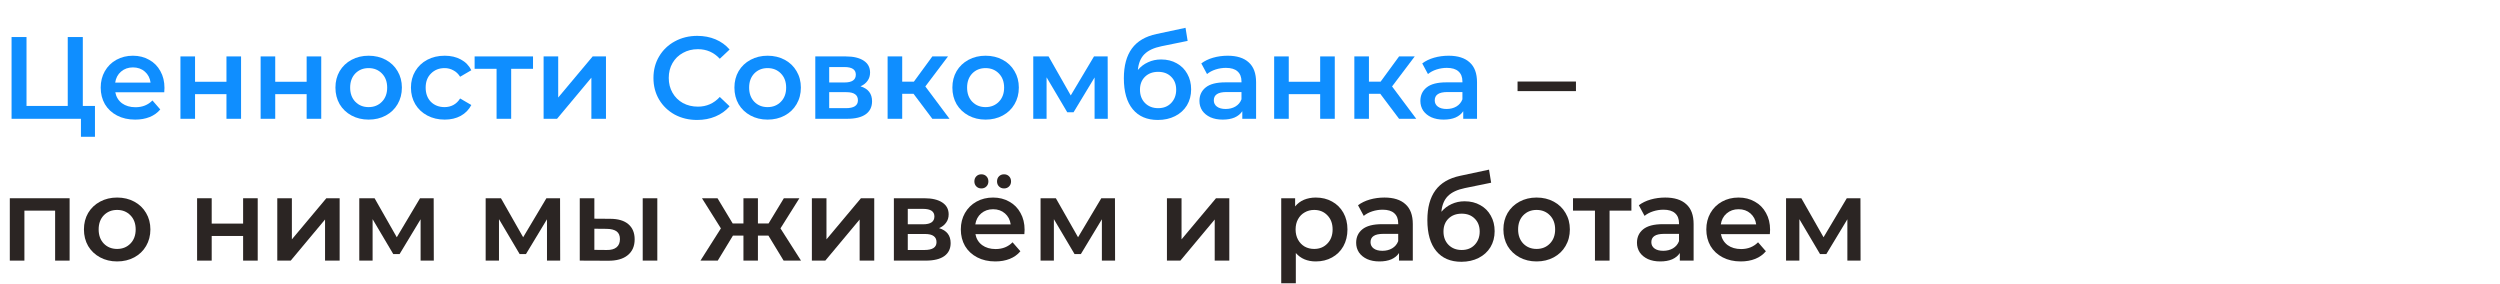 <svg width="899" height="102" viewBox="0 0 899 102" fill="none" xmlns="http://www.w3.org/2000/svg">
<path d="M664.314 93.718V78.85L656.754 91.366H654.486L647.052 78.808V93.718H642.264V71.29H647.766L655.746 85.318L664.104 71.29H669.018L669.06 93.718H664.314Z" fill="#2B2523"/>
<path d="M636.522 82.63C636.522 82.994 636.494 83.512 636.438 84.184H618.84C619.148 85.836 619.946 87.152 621.234 88.132C622.55 89.084 624.174 89.56 626.106 89.56C628.57 89.56 630.6 88.748 632.196 87.124L635.01 90.358C634.002 91.562 632.728 92.472 631.188 93.088C629.648 93.704 627.912 94.012 625.98 94.012C623.516 94.012 621.346 93.522 619.47 92.542C617.594 91.562 616.138 90.204 615.102 88.468C614.094 86.704 613.59 84.716 613.59 82.504C613.59 80.32 614.08 78.36 615.06 76.624C616.068 74.86 617.454 73.488 619.218 72.508C620.982 71.528 622.97 71.038 625.182 71.038C627.366 71.038 629.312 71.528 631.02 72.508C632.756 73.46 634.1 74.818 635.052 76.582C636.032 78.318 636.522 80.334 636.522 82.63ZM625.182 75.238C623.502 75.238 622.074 75.742 620.898 76.75C619.75 77.73 619.05 79.046 618.798 80.698H631.524C631.3 79.074 630.614 77.758 629.466 76.75C628.318 75.742 626.89 75.238 625.182 75.238Z" fill="#2B2523"/>
<path d="M598.818 71.038C602.122 71.038 604.642 71.836 606.378 73.432C608.142 75 609.024 77.38 609.024 80.572V93.718H604.068V90.988C603.424 91.968 602.5 92.724 601.296 93.256C600.12 93.76 598.692 94.012 597.012 94.012C595.332 94.012 593.862 93.732 592.602 93.172C591.342 92.584 590.362 91.786 589.662 90.778C588.99 89.742 588.654 88.58 588.654 87.292C588.654 85.276 589.396 83.666 590.88 82.462C592.392 81.23 594.758 80.614 597.978 80.614H603.774V80.278C603.774 78.71 603.298 77.506 602.346 76.666C601.422 75.826 600.036 75.406 598.188 75.406C596.928 75.406 595.682 75.602 594.45 75.994C593.246 76.386 592.224 76.932 591.384 77.632L589.326 73.81C590.502 72.914 591.916 72.228 593.568 71.752C595.22 71.276 596.97 71.038 598.818 71.038ZM598.104 90.19C599.42 90.19 600.582 89.896 601.59 89.308C602.626 88.692 603.354 87.824 603.774 86.704V84.1H598.356C595.332 84.1 593.82 85.094 593.82 87.082C593.82 88.034 594.198 88.79 594.954 89.35C595.71 89.91 596.76 90.19 598.104 90.19Z" fill="#2B2523"/>
<path d="M586.652 75.742H578.798V93.718H573.548V75.742H565.652V71.29H586.652V75.742Z" fill="#2B2523"/>
<path d="M552.551 94.012C550.283 94.012 548.239 93.522 546.419 92.542C544.599 91.562 543.171 90.204 542.135 88.468C541.127 86.704 540.623 84.716 540.623 82.504C540.623 80.292 541.127 78.318 542.135 76.582C543.171 74.846 544.599 73.488 546.419 72.508C548.239 71.528 550.283 71.038 552.551 71.038C554.847 71.038 556.905 71.528 558.725 72.508C560.545 73.488 561.959 74.846 562.967 76.582C564.003 78.318 564.521 80.292 564.521 82.504C564.521 84.716 564.003 86.704 562.967 88.468C561.959 90.204 560.545 91.562 558.725 92.542C556.905 93.522 554.847 94.012 552.551 94.012ZM552.551 89.518C554.483 89.518 556.079 88.874 557.339 87.586C558.599 86.298 559.229 84.604 559.229 82.504C559.229 80.404 558.599 78.71 557.339 77.422C556.079 76.134 554.483 75.49 552.551 75.49C550.619 75.49 549.023 76.134 547.763 77.422C546.531 78.71 545.915 80.404 545.915 82.504C545.915 84.604 546.531 86.298 547.763 87.586C549.023 88.874 550.619 89.518 552.551 89.518Z" fill="#2B2523"/>
<path d="M526.679 72.382C528.807 72.382 530.683 72.844 532.307 73.768C533.931 74.664 535.191 75.924 536.087 77.548C537.011 79.172 537.473 81.034 537.473 83.134C537.473 85.29 536.969 87.208 535.961 88.888C534.953 90.54 533.539 91.828 531.719 92.752C529.899 93.676 527.827 94.138 525.503 94.138C521.611 94.138 518.601 92.85 516.473 90.274C514.345 87.698 513.281 83.988 513.281 79.144C513.281 74.636 514.247 71.066 516.179 68.434C518.111 65.802 521.065 64.066 525.041 63.226L535.457 61L536.213 65.704L526.763 67.636C524.047 68.196 522.017 69.148 520.673 70.492C519.329 71.836 518.545 73.726 518.321 76.162C519.329 74.958 520.547 74.034 521.975 73.39C523.403 72.718 524.971 72.382 526.679 72.382ZM525.629 89.896C527.561 89.896 529.115 89.28 530.291 88.048C531.495 86.788 532.097 85.192 532.097 83.26C532.097 81.328 531.495 79.774 530.291 78.598C529.115 77.422 527.561 76.834 525.629 76.834C523.669 76.834 522.087 77.422 520.883 78.598C519.679 79.774 519.077 81.328 519.077 83.26C519.077 85.22 519.679 86.816 520.883 88.048C522.115 89.28 523.697 89.896 525.629 89.896Z" fill="#2B2523"/>
<path d="M497.838 71.038C501.142 71.038 503.662 71.836 505.398 73.432C507.162 75 508.044 77.38 508.044 80.572V93.718H503.088V90.988C502.444 91.968 501.52 92.724 500.316 93.256C499.14 93.76 497.712 94.012 496.032 94.012C494.352 94.012 492.882 93.732 491.622 93.172C490.362 92.584 489.382 91.786 488.682 90.778C488.01 89.742 487.674 88.58 487.674 87.292C487.674 85.276 488.416 83.666 489.9 82.462C491.412 81.23 493.778 80.614 496.998 80.614H502.794V80.278C502.794 78.71 502.318 77.506 501.366 76.666C500.442 75.826 499.056 75.406 497.208 75.406C495.948 75.406 494.702 75.602 493.47 75.994C492.266 76.386 491.244 76.932 490.404 77.632L488.346 73.81C489.522 72.914 490.936 72.228 492.588 71.752C494.24 71.276 495.99 71.038 497.838 71.038ZM497.124 90.19C498.44 90.19 499.602 89.896 500.61 89.308C501.646 88.692 502.374 87.824 502.794 86.704V84.1H497.376C494.352 84.1 492.84 85.094 492.84 87.082C492.84 88.034 493.218 88.79 493.974 89.35C494.73 89.91 495.78 90.19 497.124 90.19Z" fill="#2B2523"/>
<path d="M473.16 71.038C475.344 71.038 477.291 71.514 478.999 72.466C480.735 73.418 482.093 74.762 483.073 76.498C484.053 78.234 484.543 80.236 484.543 82.504C484.543 84.772 484.053 86.788 483.073 88.552C482.093 90.288 480.735 91.632 478.999 92.584C477.291 93.536 475.344 94.012 473.16 94.012C470.136 94.012 467.743 93.004 465.979 90.988V101.866H460.729V71.29H465.727V74.23C466.595 73.166 467.658 72.368 468.918 71.836C470.206 71.304 471.62 71.038 473.16 71.038ZM472.573 89.518C474.505 89.518 476.087 88.874 477.319 87.586C478.579 86.298 479.208 84.604 479.208 82.504C479.208 80.404 478.579 78.71 477.319 77.422C476.087 76.134 474.505 75.49 472.573 75.49C471.313 75.49 470.179 75.784 469.171 76.372C468.163 76.932 467.364 77.744 466.776 78.808C466.188 79.872 465.895 81.104 465.895 82.504C465.895 83.904 466.188 85.136 466.776 86.2C467.364 87.264 468.163 88.09 469.171 88.678C470.179 89.238 471.313 89.518 472.573 89.518Z" fill="#2B2523"/>
<path d="M419.631 71.29H424.881V86.074L437.271 71.29H442.059V93.718H436.809V78.934L424.461 93.718H419.631V71.29Z" fill="#2B2523"/>
<path d="M396.236 93.718V78.85L388.676 91.366H386.408L378.974 78.808V93.718H374.186V71.29H379.688L387.668 85.318L396.026 71.29H400.94L400.982 93.718H396.236Z" fill="#2B2523"/>
<path d="M368.444 82.63C368.444 82.994 368.416 83.512 368.36 84.184H350.762C351.07 85.836 351.868 87.152 353.156 88.132C354.472 89.084 356.096 89.56 358.028 89.56C360.492 89.56 362.522 88.748 364.118 87.124L366.932 90.358C365.924 91.562 364.65 92.472 363.11 93.088C361.57 93.704 359.834 94.012 357.902 94.012C355.438 94.012 353.268 93.522 351.392 92.542C349.516 91.562 348.06 90.204 347.024 88.468C346.016 86.704 345.512 84.716 345.512 82.504C345.512 80.32 346.002 78.36 346.982 76.624C347.99 74.86 349.376 73.488 351.14 72.508C352.904 71.528 354.892 71.038 357.104 71.038C359.288 71.038 361.234 71.528 362.942 72.508C364.678 73.46 366.022 74.818 366.974 76.582C367.954 78.318 368.444 80.334 368.444 82.63ZM357.104 75.238C355.424 75.238 353.996 75.742 352.82 76.75C351.672 77.73 350.972 79.046 350.72 80.698H363.446C363.222 79.074 362.536 77.758 361.388 76.75C360.24 75.742 358.812 75.238 357.104 75.238ZM352.904 67.762C352.176 67.762 351.574 67.524 351.098 67.048C350.622 66.572 350.384 65.97 350.384 65.242C350.384 64.486 350.622 63.87 351.098 63.394C351.574 62.918 352.176 62.68 352.904 62.68C353.632 62.68 354.234 62.918 354.71 63.394C355.186 63.87 355.424 64.486 355.424 65.242C355.424 65.97 355.186 66.572 354.71 67.048C354.234 67.524 353.632 67.762 352.904 67.762ZM361.052 67.762C360.324 67.762 359.722 67.524 359.246 67.048C358.77 66.572 358.532 65.97 358.532 65.242C358.532 64.486 358.77 63.87 359.246 63.394C359.722 62.918 360.324 62.68 361.052 62.68C361.78 62.68 362.382 62.918 362.858 63.394C363.334 63.87 363.572 64.486 363.572 65.242C363.572 65.97 363.334 66.572 362.858 67.048C362.382 67.524 361.78 67.762 361.052 67.762Z" fill="#2B2523"/>
<path d="M337.693 82.042C340.465 82.882 341.851 84.674 341.851 87.418C341.851 89.434 341.095 90.988 339.583 92.08C338.071 93.172 335.831 93.718 332.863 93.718H321.439V71.29H332.401C335.145 71.29 337.287 71.794 338.827 72.802C340.367 73.81 341.137 75.238 341.137 77.086C341.137 78.234 340.829 79.228 340.213 80.068C339.625 80.908 338.785 81.566 337.693 82.042ZM326.437 80.656H331.939C334.655 80.656 336.013 79.718 336.013 77.842C336.013 76.022 334.655 75.112 331.939 75.112H326.437V80.656ZM332.443 89.896C335.327 89.896 336.769 88.958 336.769 87.082C336.769 86.102 336.433 85.374 335.761 84.898C335.089 84.394 334.039 84.142 332.611 84.142H326.437V89.896H332.443Z" fill="#2B2523"/>
<path d="M291.949 71.29H297.199V86.074L309.589 71.29H314.377V93.718H309.127V78.934L296.779 93.718H291.949V71.29Z" fill="#2B2523"/>
<path d="M276.329 84.73H272.549V93.718H267.341V84.73H263.561L258.101 93.718H251.885L259.235 82.126L252.431 71.29H258.017L263.477 80.362H267.341V71.29H272.549V80.362H276.371L281.873 71.29H287.459L280.655 82.126L288.047 93.718H281.789L276.329 84.73Z" fill="#2B2523"/>
<path d="M219.402 78.682C222.258 78.682 224.442 79.326 225.954 80.614C227.466 81.902 228.222 83.722 228.222 86.074C228.222 88.538 227.382 90.442 225.702 91.786C224.05 93.13 221.698 93.788 218.646 93.76L208.482 93.718V71.29H213.732V78.64L219.402 78.682ZM231.12 71.29H236.37V93.718H231.12V71.29ZM218.184 89.896C219.724 89.924 220.9 89.602 221.712 88.93C222.524 88.258 222.93 87.278 222.93 85.99C222.93 84.73 222.538 83.806 221.754 83.218C220.97 82.63 219.78 82.322 218.184 82.294L213.732 82.252V89.854L218.184 89.896Z" fill="#2B2523"/>
<path d="M196.695 93.718V78.85L189.135 91.366H186.867L179.433 78.808V93.718H174.645V71.29H180.147L188.127 85.318L196.485 71.29H201.399L201.441 93.718H196.695Z" fill="#2B2523"/>
<path d="M151.249 93.718V78.85L143.689 91.366H141.421L133.987 78.808V93.718H129.199V71.29H134.701L142.681 85.318L151.039 71.29H155.953L155.995 93.718H151.249Z" fill="#2B2523"/>
<path d="M99.709 71.29H104.959V86.074L117.349 71.29H122.137V93.718H116.887V78.934L104.539 93.718H99.709V71.29Z" fill="#2B2523"/>
<path d="M70.875 71.29H76.125V80.404H87.423V71.29H92.673V93.718H87.423V84.856H76.125V93.718H70.875V71.29Z" fill="#2B2523"/>
<path d="M42.112 94.012C39.844 94.012 37.8 93.522 35.98 92.542C34.16 91.562 32.732 90.204 31.696 88.468C30.688 86.704 30.184 84.716 30.184 82.504C30.184 80.292 30.688 78.318 31.696 76.582C32.732 74.846 34.16 73.488 35.98 72.508C37.8 71.528 39.844 71.038 42.112 71.038C44.408 71.038 46.466 71.528 48.286 72.508C50.106 73.488 51.52 74.846 52.528 76.582C53.564 78.318 54.082 80.292 54.082 82.504C54.082 84.716 53.564 86.704 52.528 88.468C51.52 90.204 50.106 91.562 48.286 92.542C46.466 93.522 44.408 94.012 42.112 94.012ZM42.112 89.518C44.044 89.518 45.64 88.874 46.9 87.586C48.16 86.298 48.79 84.604 48.79 82.504C48.79 80.404 48.16 78.71 46.9 77.422C45.64 76.134 44.044 75.49 42.112 75.49C40.18 75.49 38.584 76.134 37.324 77.422C36.092 78.71 35.476 80.404 35.476 82.504C35.476 84.604 36.092 86.298 37.324 87.586C38.584 88.874 40.18 89.518 42.112 89.518Z" fill="#2B2523"/>
<path d="M25.031 71.29V93.718H19.823V75.742H8.777V93.718H3.527V71.29H25.031Z" fill="#2B2523"/>
<path d="M545.713 29.32H566.713V32.764H545.713V29.32Z" fill="#2B2523"/>
<path d="M520.93 20.038C524.234 20.038 526.754 20.836 528.49 22.432C530.254 24 531.136 26.38 531.136 29.572V42.718H526.18V39.988C525.536 40.968 524.612 41.724 523.408 42.256C522.232 42.76 520.804 43.012 519.124 43.012C517.444 43.012 515.974 42.732 514.714 42.172C513.454 41.584 512.474 40.786 511.774 39.778C511.102 38.742 510.766 37.58 510.766 36.292C510.766 34.276 511.508 32.666 512.992 31.462C514.504 30.23 516.87 29.614 520.09 29.614H525.886V29.278C525.886 27.71 525.41 26.506 524.458 25.666C523.534 24.826 522.148 24.406 520.3 24.406C519.04 24.406 517.794 24.602 516.562 24.994C515.358 25.386 514.336 25.932 513.496 26.632L511.438 22.81C512.614 21.914 514.028 21.228 515.68 20.752C517.332 20.276 519.082 20.038 520.93 20.038ZM520.216 39.19C521.532 39.19 522.694 38.896 523.702 38.308C524.738 37.692 525.466 36.824 525.886 35.704V33.1H520.468C517.444 33.1 515.932 34.094 515.932 36.082C515.932 37.034 516.31 37.79 517.066 38.35C517.822 38.91 518.872 39.19 520.216 39.19Z" fill="#0F8EFF"/>
<path d="M496.344 33.73H492.27V42.718H487.02V20.29H492.27V29.362H496.47L503.106 20.29H508.734L500.586 31.084L509.28 42.718H503.106L496.344 33.73Z" fill="#0F8EFF"/>
<path d="M458.186 20.29H463.436V29.404H474.734V20.29H479.984V42.718H474.734V33.856H463.436V42.718H458.186V20.29Z" fill="#0F8EFF"/>
<path d="M441.482 20.038C444.786 20.038 447.306 20.836 449.042 22.432C450.806 24 451.688 26.38 451.688 29.572V42.718H446.732V39.988C446.088 40.968 445.164 41.724 443.96 42.256C442.784 42.76 441.356 43.012 439.676 43.012C437.996 43.012 436.526 42.732 435.266 42.172C434.006 41.584 433.026 40.786 432.326 39.778C431.654 38.742 431.318 37.58 431.318 36.292C431.318 34.276 432.06 32.666 433.544 31.462C435.056 30.23 437.422 29.614 440.642 29.614H446.438V29.278C446.438 27.71 445.962 26.506 445.01 25.666C444.086 24.826 442.7 24.406 440.852 24.406C439.592 24.406 438.346 24.602 437.114 24.994C435.91 25.386 434.888 25.932 434.048 26.632L431.99 22.81C433.166 21.914 434.58 21.228 436.232 20.752C437.884 20.276 439.634 20.038 441.482 20.038ZM440.768 39.19C442.084 39.19 443.246 38.896 444.254 38.308C445.29 37.692 446.018 36.824 446.438 35.704V33.1H441.02C437.996 33.1 436.484 34.094 436.484 36.082C436.484 37.034 436.862 37.79 437.618 38.35C438.374 38.91 439.424 39.19 440.768 39.19Z" fill="#0F8EFF"/>
<path d="M417.537 21.382C419.665 21.382 421.541 21.844 423.165 22.768C424.789 23.664 426.049 24.924 426.945 26.548C427.869 28.172 428.331 30.034 428.331 32.134C428.331 34.29 427.827 36.208 426.819 37.888C425.811 39.54 424.397 40.828 422.577 41.752C420.757 42.676 418.685 43.138 416.361 43.138C412.469 43.138 409.459 41.85 407.331 39.274C405.203 36.698 404.139 32.988 404.139 28.144C404.139 23.636 405.105 20.066 407.037 17.434C408.969 14.802 411.923 13.066 415.899 12.226L426.315 10L427.071 14.704L417.621 16.636C414.905 17.196 412.875 18.148 411.531 19.492C410.187 20.836 409.403 22.726 409.179 25.162C410.187 23.958 411.405 23.034 412.833 22.39C414.261 21.718 415.829 21.382 417.537 21.382ZM416.487 38.896C418.419 38.896 419.973 38.28 421.149 37.048C422.353 35.788 422.955 34.192 422.955 32.26C422.955 30.328 422.353 28.774 421.149 27.598C419.973 26.422 418.419 25.834 416.487 25.834C414.527 25.834 412.945 26.422 411.741 27.598C410.537 28.774 409.935 30.328 409.935 32.26C409.935 34.22 410.537 35.816 411.741 37.048C412.973 38.28 414.555 38.896 416.487 38.896Z" fill="#0F8EFF"/>
<path d="M393.611 42.718V27.85L386.051 40.366H383.783L376.349 27.808V42.718H371.561V20.29H377.063L385.043 34.318L393.401 20.29H398.315L398.357 42.718H393.611Z" fill="#0F8EFF"/>
<path d="M354.405 43.012C352.137 43.012 350.093 42.522 348.273 41.542C346.453 40.562 345.025 39.204 343.989 37.468C342.981 35.704 342.477 33.716 342.477 31.504C342.477 29.292 342.981 27.318 343.989 25.582C345.025 23.846 346.453 22.488 348.273 21.508C350.093 20.528 352.137 20.038 354.405 20.038C356.701 20.038 358.759 20.528 360.579 21.508C362.399 22.488 363.813 23.846 364.821 25.582C365.857 27.318 366.375 29.292 366.375 31.504C366.375 33.716 365.857 35.704 364.821 37.468C363.813 39.204 362.399 40.562 360.579 41.542C358.759 42.522 356.701 43.012 354.405 43.012ZM354.405 38.518C356.337 38.518 357.933 37.874 359.193 36.586C360.453 35.298 361.083 33.604 361.083 31.504C361.083 29.404 360.453 27.71 359.193 26.422C357.933 25.134 356.337 24.49 354.405 24.49C352.473 24.49 350.877 25.134 349.617 26.422C348.385 27.71 347.769 29.404 347.769 31.504C347.769 33.604 348.385 35.298 349.617 36.586C350.877 37.874 352.473 38.518 354.405 38.518Z" fill="#0F8EFF"/>
<path d="M328.508 33.73H324.434V42.718H319.184V20.29H324.434V29.362H328.634L335.27 20.29H340.898L332.75 31.084L341.444 42.718H335.27L328.508 33.73Z" fill="#0F8EFF"/>
<path d="M309.434 31.042C312.206 31.882 313.592 33.674 313.592 36.418C313.592 38.434 312.836 39.988 311.324 41.08C309.812 42.172 307.572 42.718 304.604 42.718H293.18V20.29H304.142C306.886 20.29 309.028 20.794 310.568 21.802C312.108 22.81 312.878 24.238 312.878 26.086C312.878 27.234 312.57 28.228 311.954 29.068C311.366 29.908 310.526 30.566 309.434 31.042ZM298.178 29.656H303.68C306.396 29.656 307.754 28.718 307.754 26.842C307.754 25.022 306.396 24.112 303.68 24.112H298.178V29.656ZM304.184 38.896C307.068 38.896 308.51 37.958 308.51 36.082C308.51 35.102 308.174 34.374 307.502 33.898C306.83 33.394 305.78 33.142 304.352 33.142H298.178V38.896H304.184Z" fill="#0F8EFF"/>
<path d="M276.024 43.012C273.756 43.012 271.712 42.522 269.892 41.542C268.072 40.562 266.644 39.204 265.608 37.468C264.6 35.704 264.096 33.716 264.096 31.504C264.096 29.292 264.6 27.318 265.608 25.582C266.644 23.846 268.072 22.488 269.892 21.508C271.712 20.528 273.756 20.038 276.024 20.038C278.32 20.038 280.378 20.528 282.198 21.508C284.018 22.488 285.432 23.846 286.44 25.582C287.476 27.318 287.994 29.292 287.994 31.504C287.994 33.716 287.476 35.704 286.44 37.468C285.432 39.204 284.018 40.562 282.198 41.542C280.378 42.522 278.32 43.012 276.024 43.012ZM276.024 38.518C277.956 38.518 279.552 37.874 280.812 36.586C282.072 35.298 282.702 33.604 282.702 31.504C282.702 29.404 282.072 27.71 280.812 26.422C279.552 25.134 277.956 24.49 276.024 24.49C274.092 24.49 272.496 25.134 271.236 26.422C270.004 27.71 269.388 29.404 269.388 31.504C269.388 33.604 270.004 35.298 271.236 36.586C272.496 37.874 274.092 38.518 276.024 38.518Z" fill="#0F8EFF"/>
<path d="M250.69 43.138C247.722 43.138 245.034 42.494 242.626 41.206C240.246 39.89 238.37 38.084 236.998 35.788C235.654 33.492 234.982 30.902 234.982 28.018C234.982 25.134 235.668 22.544 237.04 20.248C238.412 17.952 240.288 16.16 242.668 14.872C245.076 13.556 247.764 12.898 250.732 12.898C253.14 12.898 255.338 13.318 257.326 14.158C259.314 14.998 260.994 16.216 262.366 17.812L258.838 21.13C256.71 18.834 254.092 17.686 250.984 17.686C248.968 17.686 247.162 18.134 245.566 19.03C243.97 19.898 242.724 21.116 241.828 22.684C240.932 24.252 240.484 26.03 240.484 28.018C240.484 30.006 240.932 31.784 241.828 33.352C242.724 34.92 243.97 36.152 245.566 37.048C247.162 37.916 248.968 38.35 250.984 38.35C254.092 38.35 256.71 37.188 258.838 34.864L262.366 38.224C260.994 39.82 259.3 41.038 257.284 41.878C255.296 42.718 253.098 43.138 250.69 43.138Z" fill="#0F8EFF"/>
<path d="M195.48 20.29H200.73V35.074L213.12 20.29H217.908V42.718H212.658V27.934L200.31 42.718H195.48V20.29Z" fill="#0F8EFF"/>
<path d="M191.672 24.742H183.818V42.718H178.568V24.742H170.672V20.29H191.672V24.742Z" fill="#0F8EFF"/>
<path d="M159.913 43.012C157.589 43.012 155.503 42.522 153.655 41.542C151.807 40.562 150.365 39.204 149.329 37.468C148.293 35.704 147.775 33.716 147.775 31.504C147.775 29.292 148.293 27.318 149.329 25.582C150.365 23.846 151.793 22.488 153.613 21.508C155.461 20.528 157.561 20.038 159.913 20.038C162.125 20.038 164.057 20.486 165.709 21.382C167.389 22.278 168.649 23.566 169.489 25.246L165.457 27.598C164.813 26.562 164.001 25.792 163.021 25.288C162.069 24.756 161.019 24.49 159.871 24.49C157.911 24.49 156.287 25.134 154.999 26.422C153.711 27.682 153.067 29.376 153.067 31.504C153.067 33.632 153.697 35.34 154.957 36.628C156.245 37.888 157.883 38.518 159.871 38.518C161.019 38.518 162.069 38.266 163.021 37.762C164.001 37.23 164.813 36.446 165.457 35.41L169.489 37.762C168.621 39.442 167.347 40.744 165.667 41.668C164.015 42.564 162.097 43.012 159.913 43.012Z" fill="#0F8EFF"/>
<path d="M132.551 43.012C130.283 43.012 128.239 42.522 126.419 41.542C124.599 40.562 123.171 39.204 122.135 37.468C121.127 35.704 120.623 33.716 120.623 31.504C120.623 29.292 121.127 27.318 122.135 25.582C123.171 23.846 124.599 22.488 126.419 21.508C128.239 20.528 130.283 20.038 132.551 20.038C134.847 20.038 136.905 20.528 138.725 21.508C140.545 22.488 141.959 23.846 142.967 25.582C144.003 27.318 144.521 29.292 144.521 31.504C144.521 33.716 144.003 35.704 142.967 37.468C141.959 39.204 140.545 40.562 138.725 41.542C136.905 42.522 134.847 43.012 132.551 43.012ZM132.551 38.518C134.483 38.518 136.079 37.874 137.339 36.586C138.599 35.298 139.229 33.604 139.229 31.504C139.229 29.404 138.599 27.71 137.339 26.422C136.079 25.134 134.483 24.49 132.551 24.49C130.619 24.49 129.023 25.134 127.763 26.422C126.531 27.71 125.915 29.404 125.915 31.504C125.915 33.604 126.531 35.298 127.763 36.586C129.023 37.874 130.619 38.518 132.551 38.518Z" fill="#0F8EFF"/>
<path d="M93.721 20.29H98.971V29.404H110.269V20.29H115.519V42.718H110.269V33.856H98.971V42.718H93.721V20.29Z" fill="#0F8EFF"/>
<path d="M64.887 20.29H70.137V29.404H81.435V20.29H86.685V42.718H81.435V33.856H70.137V42.718H64.887V20.29Z" fill="#0F8EFF"/>
<path d="M59.145 31.63C59.145 31.994 59.117 32.512 59.061 33.184H41.463C41.771 34.836 42.569 36.152 43.857 37.132C45.173 38.084 46.797 38.56 48.729 38.56C51.193 38.56 53.223 37.748 54.819 36.124L57.633 39.358C56.625 40.562 55.351 41.472 53.811 42.088C52.271 42.704 50.535 43.012 48.603 43.012C46.139 43.012 43.969 42.522 42.093 41.542C40.217 40.562 38.761 39.204 37.725 37.468C36.717 35.704 36.213 33.716 36.213 31.504C36.213 29.32 36.703 27.36 37.683 25.624C38.691 23.86 40.077 22.488 41.841 21.508C43.605 20.528 45.593 20.038 47.805 20.038C49.989 20.038 51.935 20.528 53.643 21.508C55.379 22.46 56.723 23.818 57.675 25.582C58.655 27.318 59.145 29.334 59.145 31.63ZM47.805 24.238C46.125 24.238 44.697 24.742 43.521 25.75C42.373 26.73 41.673 28.046 41.421 29.698H54.147C53.923 28.074 53.237 26.758 52.089 25.75C50.941 24.742 49.513 24.238 47.805 24.238Z" fill="#0F8EFF"/>
<path d="M34.146 38.098V49.186H29.106V42.718H4.158V13.318H9.534V38.098H24.36V13.318H29.778V38.098H34.146Z" fill="#0F8EFF"/>
</svg>
